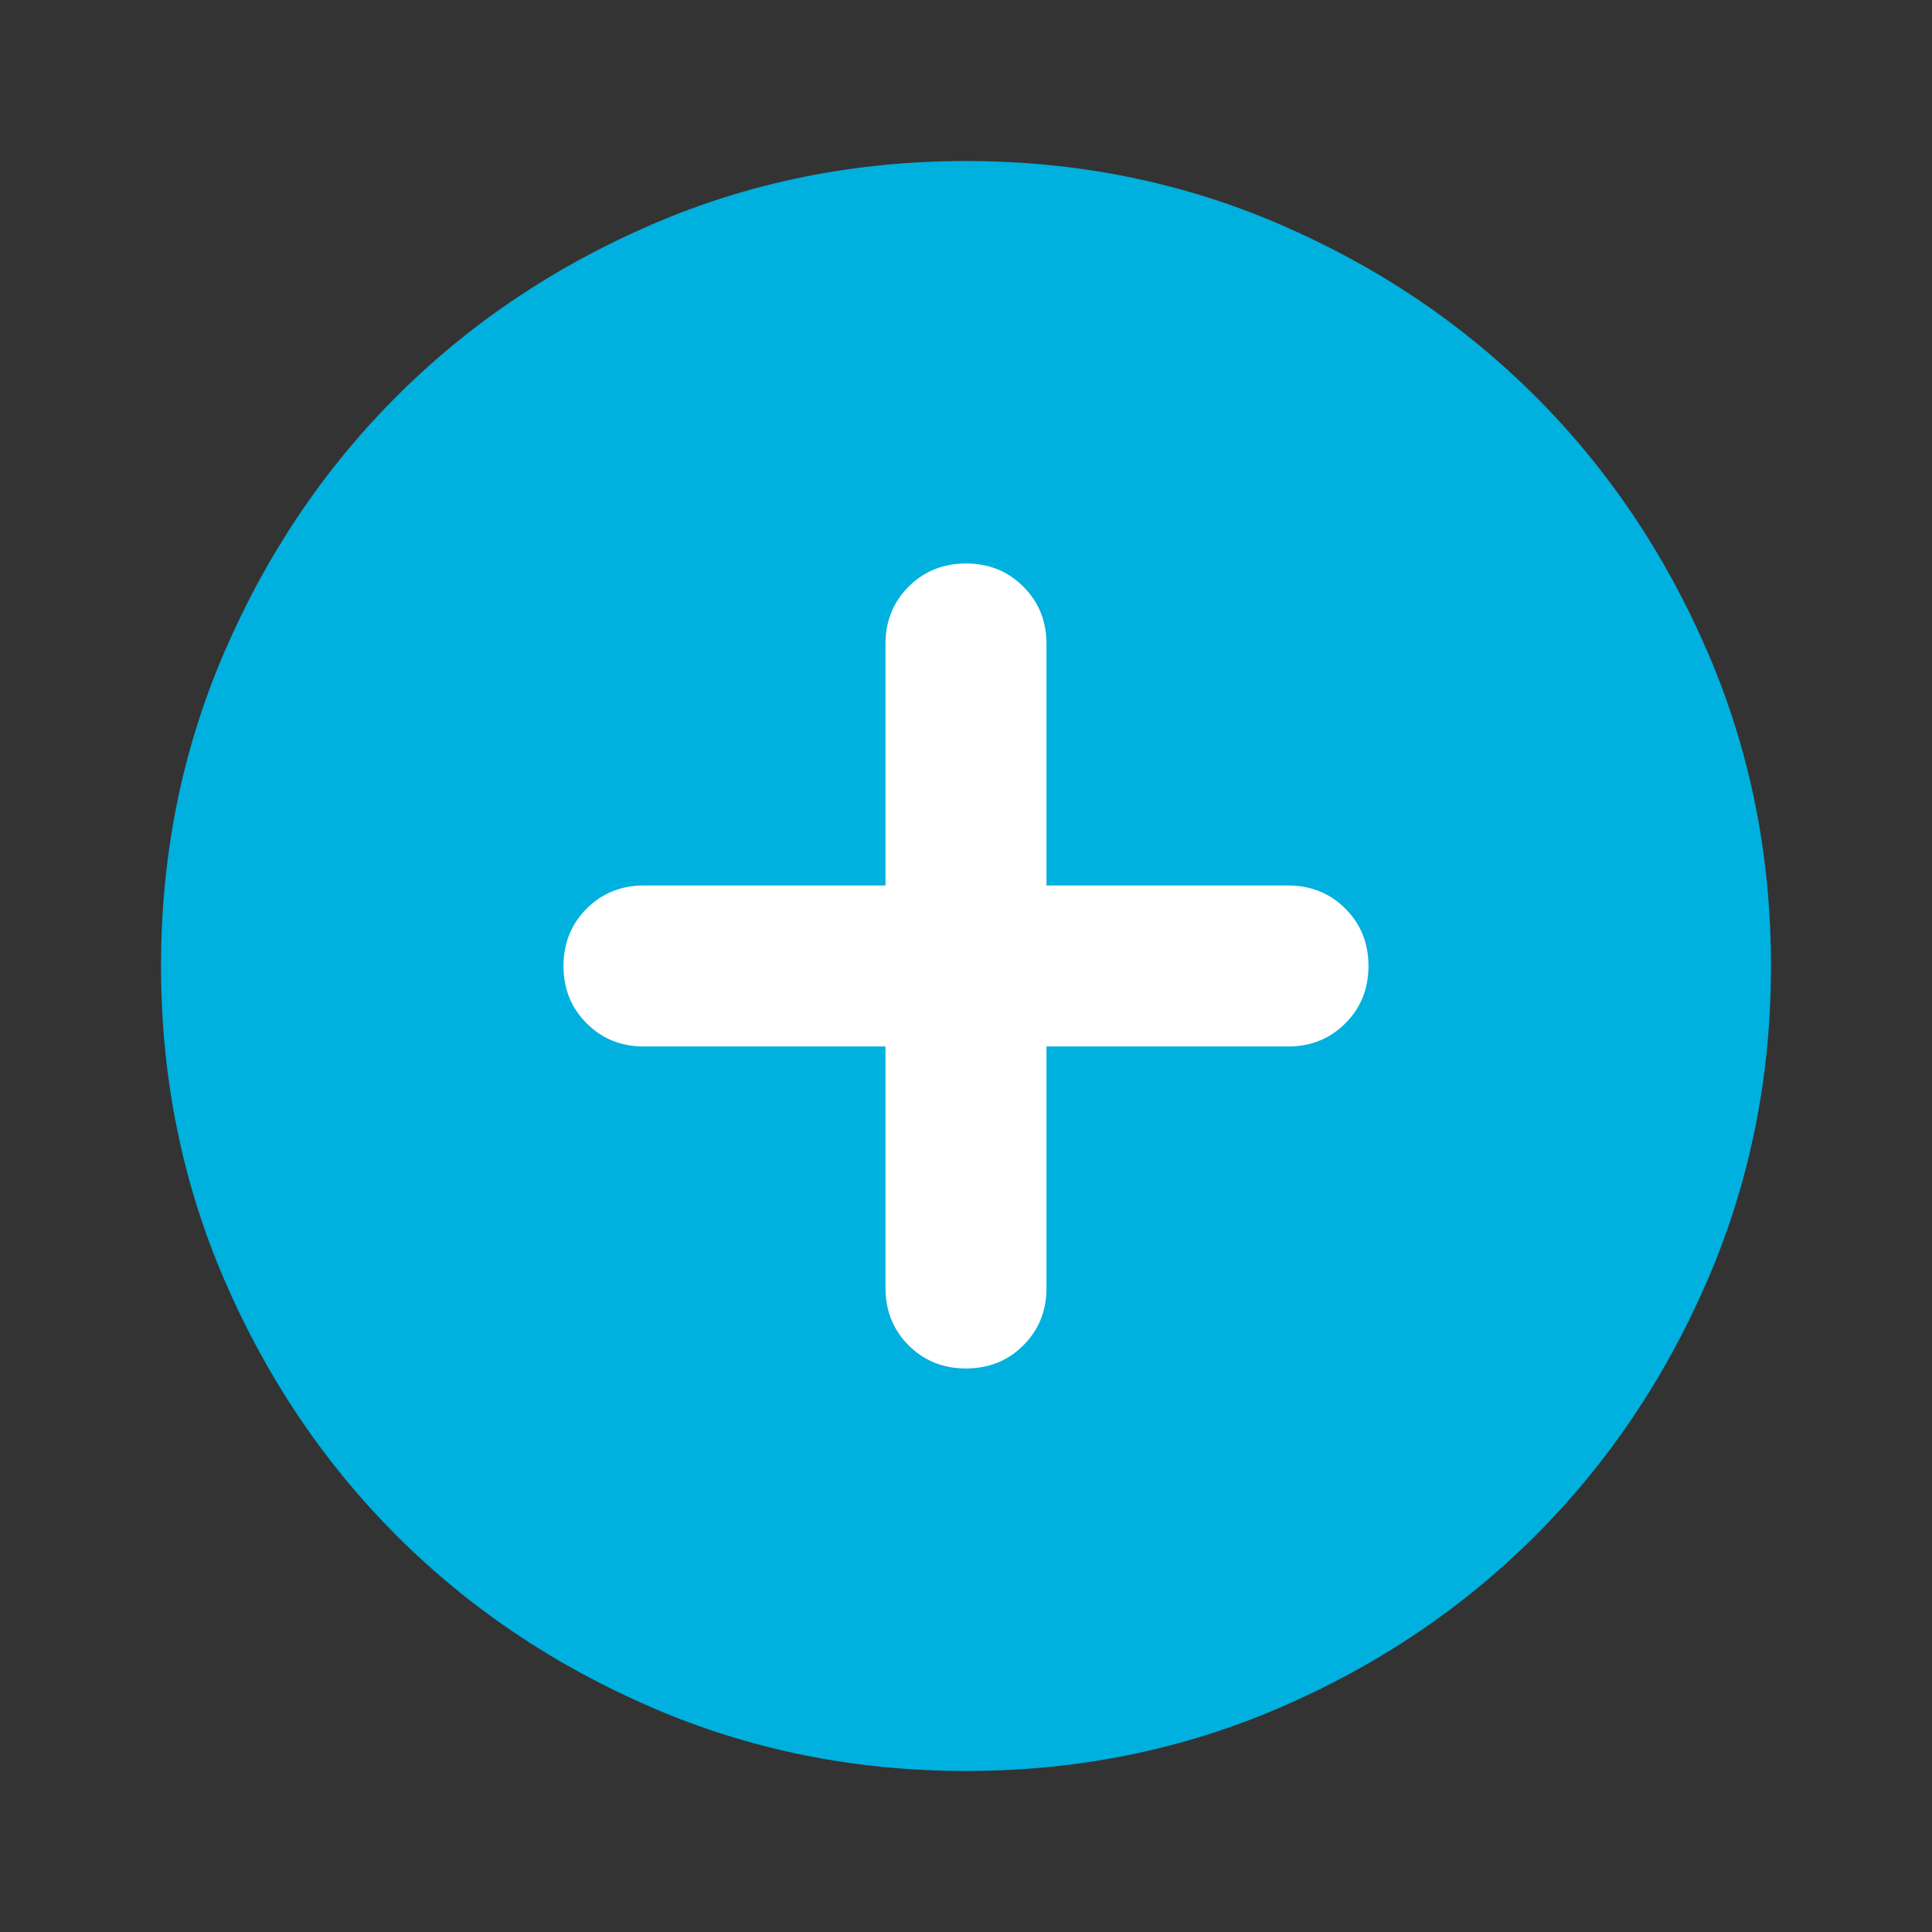 <svg xmlns="http://www.w3.org/2000/svg" width="56" height="56" fill="none" viewBox="0 0 56 56"><rect x="0" y="0" width="56" height="56" fill="#333333" stroke="none"/><circle cx="28" cy="28" r="18.667" fill="#fff"/><path fill="#00b0de" d="M25.666 30.333V37.333C25.666 37.994 25.89 38.548 26.337 38.996C26.785 39.443 27.339 39.666 28 39.666C28.661 39.666 29.215 39.443 29.662 38.996C30.11 38.548 30.333 37.994 30.333 37.333V30.333H37.333C37.994 30.333 38.548 30.11 38.996 29.662C39.443 29.215 39.666 28.661 39.666 28C39.666 27.339 39.443 26.785 38.996 26.337C38.548 25.89 37.994 25.666 37.333 25.666H30.333V18.666C30.333 18.005 30.11 17.451 29.662 17.004C29.215 16.557 28.661 16.333 28 16.333C27.339 16.333 26.785 16.557 26.337 17.004C25.89 17.451 25.666 18.005 25.666 18.666V25.666H18.666C18.005 25.666 17.451 25.89 17.004 26.337C16.557 26.785 16.333 27.339 16.333 28C16.333 28.661 16.557 29.215 17.004 29.662C17.451 30.11 18.005 30.333 18.666 30.333H25.666ZM28 51.333C24.772 51.333 21.739 50.721 18.9 49.496C16.061 48.271 13.591 46.608 11.492 44.508C9.392 42.408 7.729 39.939 6.504 37.1C5.279 34.261 4.667 31.228 4.667 28C4.667 24.772 5.279 21.739 6.504 18.9C7.729 16.061 9.392 13.591 11.492 11.492C13.591 9.392 16.061 7.729 18.9 6.504C21.739 5.279 24.772 4.667 28 4.667C31.228 4.667 34.261 5.279 37.1 6.504C39.939 7.729 42.408 9.392 44.508 11.492C46.608 13.591 48.271 16.061 49.496 18.9C50.721 21.739 51.333 24.772 51.333 28C51.333 31.228 50.721 34.261 49.496 37.1C48.271 39.939 46.608 42.408 44.508 44.508C42.408 46.608 39.939 48.271 37.1 49.496C34.261 50.721 31.228 51.333 28 51.333Z"/></svg>